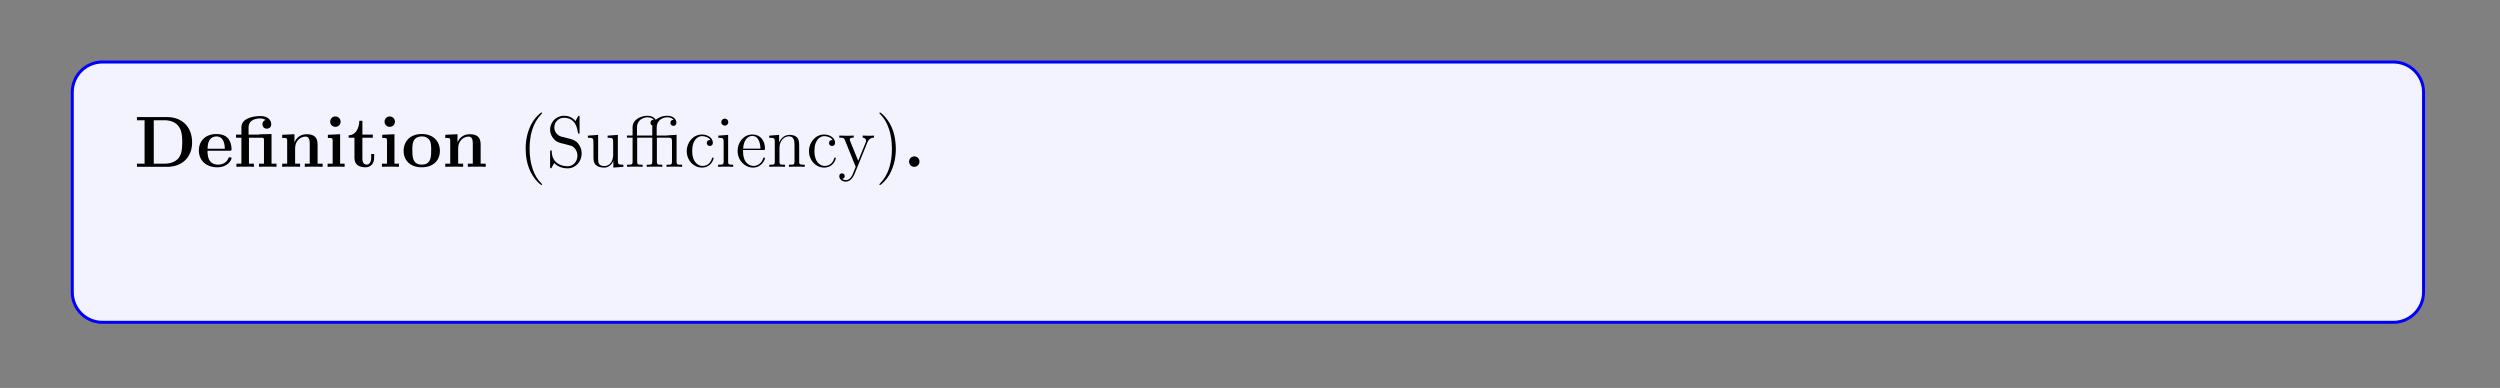<?xml version="1.0" encoding="UTF-8"?>
<svg xmlns="http://www.w3.org/2000/svg" xmlns:xlink="http://www.w3.org/1999/xlink" width="408.468" height="63.387" viewBox="0 0 408.468 63.387">
<rect x="0" y="0" width="408.468" height="63.387" fill="#808080" stroke="none"/>
<defs>
<g>
<g id="glyph-0-0">
</g>
<g id="glyph-0-1">
<path d="M 0.453 -8.125 L 0.453 -7.609 L 1.703 -7.609 L 1.703 -0.516 L 0.453 -0.516 L 0.453 0 L 5.438 0 C 7.703 0 9.469 -1.453 9.469 -3.984 C 9.469 -6.672 7.656 -8.125 5.438 -8.125 Z M 3.203 -0.516 L 3.203 -7.609 L 4.984 -7.609 C 6.016 -7.609 6.844 -7.219 7.281 -6.594 C 7.625 -6.109 7.859 -5.531 7.859 -4 C 7.859 -2.625 7.672 -2 7.266 -1.438 C 6.844 -0.906 6.047 -0.516 4.984 -0.516 Z M 3.203 -0.516 "/>
</g>
<g id="glyph-0-2">
<path d="M 5.359 -2.625 C 5.625 -2.625 5.703 -2.625 5.703 -2.906 C 5.703 -3.266 5.609 -4.156 5.062 -4.719 C 4.578 -5.219 3.906 -5.359 3.219 -5.359 C 1.375 -5.359 0.359 -4.156 0.359 -2.672 C 0.359 -1 1.594 0.078 3.375 0.078 C 5.156 0.078 5.703 -1.188 5.703 -1.391 C 5.703 -1.562 5.516 -1.562 5.453 -1.562 C 5.266 -1.562 5.25 -1.531 5.172 -1.375 C 4.875 -0.609 4.094 -0.359 3.516 -0.359 C 1.797 -0.359 1.781 -1.953 1.781 -2.625 Z M 1.781 -2.953 C 1.812 -3.453 1.828 -3.906 2.078 -4.328 C 2.297 -4.719 2.719 -4.969 3.219 -4.969 C 4.484 -4.969 4.594 -3.547 4.609 -2.953 Z M 1.781 -2.953 "/>
</g>
<g id="glyph-0-3">
<path d="M 4.109 -5.312 L 4.109 -5.266 L 2.406 -5.266 L 2.406 -6.438 C 2.406 -7.781 3.797 -7.906 4.281 -7.906 C 4.406 -7.906 4.828 -7.906 5.188 -7.656 C 4.828 -7.547 4.672 -7.266 4.672 -6.953 C 4.672 -6.516 4.984 -6.234 5.391 -6.234 C 5.781 -6.234 6.109 -6.5 6.109 -6.953 C 6.109 -7.609 5.578 -8.297 4.375 -8.297 C 3.031 -8.297 1.234 -7.891 1.234 -6.453 L 1.234 -5.266 L 0.359 -5.266 L 0.359 -4.75 L 1.234 -4.75 L 1.234 -0.516 L 0.422 -0.516 L 0.422 0 C 0.688 -0.031 1.531 -0.031 1.844 -0.031 C 2.172 -0.031 3.016 -0.031 3.281 0 L 3.281 -0.516 L 2.469 -0.516 L 2.469 -4.75 L 4.562 -4.75 C 4.859 -4.75 4.922 -4.734 4.922 -4.328 L 4.922 -0.516 L 4.109 -0.516 L 4.109 0 C 4.375 -0.031 5.219 -0.031 5.547 -0.031 C 5.859 -0.031 6.703 -0.031 6.969 0 L 6.969 -0.516 L 6.156 -0.516 L 6.156 -5.359 Z M 4.109 -5.312 "/>
</g>
<g id="glyph-0-4">
<path d="M 6.281 -3.625 C 6.281 -4.75 5.797 -5.328 4.5 -5.328 C 3.641 -5.328 2.906 -4.922 2.516 -4.031 L 2.5 -4.031 L 2.5 -5.328 L 0.5 -5.234 L 0.5 -4.719 C 1.234 -4.719 1.312 -4.719 1.312 -4.266 L 1.312 -0.516 L 0.5 -0.516 L 0.5 0 C 0.766 -0.031 1.625 -0.031 1.953 -0.031 C 2.281 -0.031 3.156 -0.031 3.422 0 L 3.422 -0.516 L 2.609 -0.516 L 2.609 -3.031 C 2.609 -4.312 3.547 -4.938 4.312 -4.938 C 4.75 -4.938 5 -4.656 5 -3.75 L 5 -0.516 L 4.188 -0.516 L 4.188 0 C 4.453 -0.031 5.312 -0.031 5.641 -0.031 C 5.969 -0.031 6.828 -0.031 7.109 0 L 7.109 -0.516 L 6.281 -0.516 Z M 6.281 -3.625 "/>
</g>
<g id="glyph-0-5">
<path d="M 2.641 -7.375 C 2.641 -7.859 2.25 -8.234 1.781 -8.234 C 1.297 -8.234 0.938 -7.828 0.938 -7.375 C 0.938 -6.922 1.297 -6.531 1.781 -6.531 C 2.25 -6.531 2.641 -6.891 2.641 -7.375 Z M 0.562 -5.234 L 0.562 -4.719 C 1.25 -4.719 1.344 -4.719 1.344 -4.266 L 1.344 -0.516 L 0.516 -0.516 L 0.516 0 C 0.797 -0.031 1.609 -0.031 1.938 -0.031 C 2.266 -0.031 3.016 -0.031 3.297 0 L 3.297 -0.516 L 2.562 -0.516 L 2.562 -5.328 Z M 0.562 -5.234 "/>
</g>
<g id="glyph-0-6">
<path d="M 2.5 -4.75 L 4.203 -4.75 L 4.203 -5.266 L 2.5 -5.266 L 2.5 -7.516 L 2 -7.516 C 1.984 -6.344 1.422 -5.172 0.25 -5.141 L 0.25 -4.75 L 1.203 -4.75 L 1.203 -1.453 C 1.203 -0.203 2.172 0.078 3.031 0.078 C 3.906 0.078 4.422 -0.594 4.422 -1.469 L 4.422 -2.094 L 3.938 -2.094 L 3.938 -1.484 C 3.938 -0.703 3.578 -0.359 3.203 -0.359 C 2.5 -0.359 2.5 -1.156 2.5 -1.422 Z M 2.5 -4.75 "/>
</g>
<g id="glyph-0-7">
<path d="M 6.281 -2.594 C 6.281 -4.188 5.188 -5.359 3.328 -5.359 C 1.391 -5.359 0.359 -4.141 0.359 -2.594 C 0.359 -1.047 1.453 0.078 3.312 0.078 C 5.25 0.078 6.281 -1.094 6.281 -2.594 Z M 3.328 -0.359 C 1.781 -0.359 1.781 -1.734 1.781 -2.719 C 1.781 -3.266 1.781 -3.859 2.016 -4.281 C 2.281 -4.766 2.812 -4.969 3.312 -4.969 C 3.984 -4.969 4.422 -4.656 4.625 -4.328 C 4.859 -3.891 4.859 -3.281 4.859 -2.719 C 4.859 -1.734 4.859 -0.359 3.328 -0.359 Z M 3.328 -0.359 "/>
</g>
<g id="glyph-0-8">
<path d="M 2.703 -0.859 C 2.703 -1.344 2.312 -1.703 1.844 -1.703 C 1.391 -1.703 1 -1.344 1 -0.859 C 1 -0.359 1.391 0 1.844 0 C 2.312 0 2.703 -0.359 2.703 -0.859 Z M 2.703 -0.859 "/>
</g>
<g id="glyph-0-9">
<path d="M 5.547 -1.391 C 5.547 -1.531 5.406 -1.531 5.297 -1.531 C 5.109 -1.531 5.094 -1.516 5.031 -1.375 C 4.953 -1.156 4.625 -0.359 3.547 -0.359 C 1.875 -0.359 1.875 -2.156 1.875 -2.688 C 1.875 -3.391 1.891 -4.938 3.438 -4.938 C 3.516 -4.938 4.219 -4.922 4.219 -4.859 C 4.219 -4.844 4.203 -4.828 4.188 -4.828 C 4.141 -4.781 3.984 -4.609 3.984 -4.312 C 3.984 -3.812 4.391 -3.609 4.688 -3.609 C 4.938 -3.609 5.391 -3.766 5.391 -4.328 C 5.391 -5.297 4.031 -5.359 3.391 -5.359 C 1.281 -5.359 0.453 -3.984 0.453 -2.625 C 0.453 -1.016 1.578 0.078 3.312 0.078 C 5.172 0.078 5.547 -1.297 5.547 -1.391 Z M 5.547 -1.391 "/>
</g>
<g id="glyph-0-10">
<path d="M 4.109 -8.125 L 4.109 -7.609 C 4.844 -7.609 4.922 -7.609 4.922 -7.156 L 4.922 -4.766 C 4.672 -4.984 4.141 -5.328 3.328 -5.328 C 1.641 -5.328 0.453 -4.281 0.453 -2.625 C 0.453 -0.938 1.625 0.078 3.203 0.078 C 3.844 0.078 4.406 -0.156 4.875 -0.547 L 4.875 0.078 L 6.969 0 L 6.969 -0.516 C 6.234 -0.516 6.156 -0.516 6.156 -0.969 L 6.156 -8.219 Z M 4.875 -1.203 C 4.375 -0.469 3.766 -0.312 3.344 -0.312 C 1.875 -0.312 1.875 -1.828 1.875 -2.609 C 1.875 -3.156 1.875 -3.75 2.125 -4.203 C 2.5 -4.875 3.203 -4.938 3.469 -4.938 C 3.953 -4.938 4.484 -4.719 4.875 -4.203 Z M 4.875 -1.203 "/>
</g>
<g id="glyph-0-11">
<path d="M 3.688 -2.078 L 3.688 -3.172 L 0.141 -3.172 L 0.141 -2.078 Z M 3.688 -2.078 "/>
</g>
<g id="glyph-0-12">
<path d="M 5.453 -3.547 C 5.453 -4.625 4.578 -5.359 2.906 -5.359 C 2.25 -5.359 0.859 -5.312 0.859 -4.312 C 0.859 -3.812 1.234 -3.594 1.547 -3.594 C 1.906 -3.594 2.25 -3.844 2.25 -4.297 C 2.25 -4.531 2.172 -4.734 1.969 -4.875 C 2.359 -4.969 2.641 -4.969 2.859 -4.969 C 3.672 -4.969 4.156 -4.531 4.156 -3.547 L 4.156 -3.078 C 2.281 -3.078 0.406 -2.562 0.406 -1.25 C 0.406 -0.172 1.781 0.078 2.594 0.078 C 3.5 0.078 4.094 -0.422 4.328 -0.953 C 4.328 -0.516 4.328 0 5.516 0 L 6.125 0 C 6.375 0 6.469 0 6.469 -0.266 C 6.469 -0.516 6.359 -0.516 6.188 -0.516 C 5.453 -0.516 5.453 -0.703 5.453 -0.984 Z M 4.156 -1.641 C 4.156 -0.531 3.156 -0.312 2.781 -0.312 C 2.203 -0.312 1.719 -0.703 1.719 -1.25 C 1.719 -2.328 3 -2.703 4.156 -2.766 Z M 4.156 -1.641 "/>
</g>
<g id="glyph-0-13">
<path d="M 2.562 -8.219 L 0.516 -8.125 L 0.516 -7.609 C 1.25 -7.609 1.344 -7.609 1.344 -7.156 L 1.344 -0.516 L 0.516 -0.516 L 0.516 0 C 0.797 -0.031 1.641 -0.031 1.953 -0.031 C 2.281 -0.031 3.109 -0.031 3.391 0 L 3.391 -0.516 L 2.562 -0.516 Z M 2.562 -8.219 "/>
</g>
<g id="glyph-0-14">
<path d="M 4.469 -5.062 C 4.469 -5.281 4.469 -5.359 4.281 -5.359 C 4.219 -5.359 4.188 -5.359 4.016 -5.266 C 3.969 -5.219 3.844 -5.141 3.781 -5.109 C 3.453 -5.297 3.016 -5.359 2.578 -5.359 C 2.234 -5.359 0.453 -5.359 0.453 -3.828 C 0.453 -2.578 1.922 -2.328 2.281 -2.266 C 2.609 -2.203 3 -2.125 3.047 -2.125 C 3.516 -2.031 3.984 -1.734 3.984 -1.234 C 3.984 -0.312 2.906 -0.312 2.672 -0.312 C 2.062 -0.312 1.312 -0.516 0.984 -1.656 C 0.906 -1.891 0.906 -1.906 0.703 -1.906 C 0.453 -1.906 0.453 -1.875 0.453 -1.594 L 0.453 -0.234 C 0.453 -0.016 0.453 0.078 0.625 0.078 C 0.703 0.078 0.734 0.078 0.969 -0.125 L 1.281 -0.344 C 1.812 0.078 2.453 0.078 2.672 0.078 C 3.312 0.078 4.797 -0.078 4.797 -1.641 C 4.797 -2.219 4.484 -2.609 4.25 -2.812 C 3.766 -3.219 3.359 -3.297 2.719 -3.406 C 1.969 -3.547 1.25 -3.672 1.25 -4.234 C 1.25 -5.016 2.312 -5.016 2.562 -5.016 C 3.875 -5.016 3.938 -4.188 3.969 -3.891 C 3.984 -3.734 4.078 -3.734 4.219 -3.734 C 4.469 -3.734 4.469 -3.766 4.469 -4.031 Z M 4.469 -5.062 "/>
</g>
<g id="glyph-0-15">
<path d="M 2.469 -2.672 C 2.469 -3.062 2.547 -4.938 3.938 -4.938 C 3.766 -4.812 3.688 -4.609 3.688 -4.391 C 3.688 -3.906 4.078 -3.703 4.375 -3.703 C 4.672 -3.703 5.062 -3.906 5.062 -4.391 C 5.062 -5 4.438 -5.328 3.875 -5.328 C 2.938 -5.328 2.531 -4.516 2.375 -4.016 L 2.359 -4.016 L 2.359 -5.328 L 0.422 -5.234 L 0.422 -4.719 C 1.156 -4.719 1.234 -4.719 1.234 -4.266 L 1.234 -0.516 L 0.422 -0.516 L 0.422 0 C 0.688 -0.031 1.578 -0.031 1.906 -0.031 C 2.25 -0.031 3.203 -0.031 3.5 0 L 3.5 -0.516 L 2.469 -0.516 Z M 2.469 -2.672 "/>
</g>
<g id="glyph-0-16">
<path d="M 2.469 -8.219 L 0.422 -8.125 L 0.422 -7.609 C 1.156 -7.609 1.234 -7.609 1.234 -7.156 L 1.234 0 L 1.734 0 C 1.938 -0.219 2.125 -0.453 2.328 -0.688 C 2.922 -0.062 3.578 0.078 4.047 0.078 C 5.688 0.078 6.938 -0.922 6.938 -2.641 C 6.938 -4.266 5.828 -5.328 4.203 -5.328 C 3.5 -5.328 2.953 -5.109 2.469 -4.719 Z M 2.516 -4.156 C 2.938 -4.719 3.547 -4.938 4.047 -4.938 C 5.516 -4.938 5.516 -3.438 5.516 -2.656 C 5.516 -2.125 5.516 -1.438 5.234 -1 C 4.875 -0.438 4.312 -0.312 3.938 -0.312 C 3.125 -0.312 2.688 -0.891 2.516 -1.156 Z M 2.516 -4.156 "/>
</g>
<g id="glyph-0-17">
<path d="M 4.188 -5.234 L 4.188 -4.719 C 4.922 -4.719 5 -4.719 5 -4.266 L 5 -1.938 C 5 -1.047 4.469 -0.312 3.547 -0.312 C 2.656 -0.312 2.609 -0.609 2.609 -1.266 L 2.609 -5.328 L 0.5 -5.234 L 0.5 -4.719 C 1.234 -4.719 1.312 -4.719 1.312 -4.266 L 1.312 -1.453 C 1.312 -0.266 2.109 0.078 3.375 0.078 C 3.656 0.078 4.531 0.078 5.047 -0.891 L 5.062 -0.891 L 5.062 0.078 L 7.109 0 L 7.109 -0.516 C 6.375 -0.516 6.281 -0.516 6.281 -0.969 L 6.281 -5.328 Z M 4.188 -5.234 "/>
</g>
<g id="glyph-0-18">
<path d="M 3.344 1.781 L 2.516 1.781 L 2.516 -0.484 C 2.812 -0.219 3.344 0.078 4.047 0.078 C 5.672 0.078 6.938 -0.906 6.938 -2.641 C 6.938 -4.281 5.844 -5.328 4.234 -5.328 C 3.547 -5.328 2.938 -5.094 2.469 -4.719 L 2.469 -5.328 L 0.422 -5.234 L 0.422 -4.719 C 1.156 -4.719 1.234 -4.719 1.234 -4.266 L 1.234 1.781 L 0.422 1.781 L 0.422 2.297 C 0.688 2.281 1.547 2.281 1.875 2.281 C 2.203 2.281 3.062 2.281 3.344 2.297 Z M 2.516 -4.141 C 2.953 -4.719 3.594 -4.906 4.047 -4.906 C 4.828 -4.906 5.516 -4.203 5.516 -2.641 C 5.516 -0.922 4.672 -0.312 3.906 -0.312 C 3.406 -0.312 2.891 -0.578 2.516 -1.141 Z M 2.516 -4.141 "/>
</g>
<g id="glyph-1-0">
</g>
<g id="glyph-1-1">
<path d="M 3.844 2.875 C 3.844 2.844 3.844 2.812 3.641 2.625 C 2.469 1.422 1.797 -0.531 1.797 -2.953 C 1.797 -5.25 2.359 -7.219 3.734 -8.625 C 3.844 -8.734 3.844 -8.75 3.844 -8.781 C 3.844 -8.859 3.797 -8.875 3.75 -8.875 C 3.594 -8.875 2.625 -8.031 2.031 -6.875 C 1.438 -5.672 1.156 -4.406 1.156 -2.953 C 1.156 -1.891 1.328 -0.484 1.938 0.781 C 2.641 2.203 3.609 2.969 3.75 2.969 C 3.797 2.969 3.844 2.953 3.844 2.875 Z M 3.844 2.875 "/>
</g>
<g id="glyph-1-2">
<path d="M 2.469 -4.938 C 1.859 -5.094 1.328 -5.688 1.328 -6.438 C 1.328 -7.266 1.984 -8.016 2.906 -8.016 C 4.859 -8.016 5.109 -6.094 5.188 -5.594 C 5.219 -5.453 5.219 -5.406 5.328 -5.406 C 5.453 -5.406 5.453 -5.453 5.453 -5.672 L 5.453 -8.062 C 5.453 -8.281 5.453 -8.344 5.344 -8.344 C 5.312 -8.344 5.266 -8.344 5.172 -8.188 L 4.781 -7.469 C 4.219 -8.203 3.438 -8.344 2.906 -8.344 C 1.594 -8.344 0.641 -7.281 0.641 -6.078 C 0.641 -5.5 0.844 -4.984 1.281 -4.516 C 1.688 -4.047 2.109 -3.938 2.953 -3.734 C 3.359 -3.641 4.016 -3.469 4.188 -3.406 C 4.734 -3.125 5.109 -2.484 5.109 -1.828 C 5.109 -0.938 4.484 -0.094 3.5 -0.094 C 2.953 -0.094 2.234 -0.219 1.641 -0.734 C 0.953 -1.344 0.906 -2.203 0.906 -2.594 C 0.891 -2.688 0.797 -2.688 0.766 -2.688 C 0.641 -2.688 0.641 -2.625 0.641 -2.422 L 0.641 -0.031 C 0.641 0.188 0.641 0.25 0.766 0.25 C 0.828 0.25 0.844 0.219 0.922 0.078 C 0.969 -0.016 1.219 -0.453 1.312 -0.625 C 1.734 -0.156 2.484 0.25 3.5 0.25 C 4.828 0.25 5.797 -0.875 5.797 -2.172 C 5.797 -2.906 5.516 -3.438 5.203 -3.828 C 4.766 -4.359 4.234 -4.484 3.766 -4.609 Z M 2.469 -4.938 "/>
</g>
<g id="glyph-1-3">
<path d="M 3.594 -5.094 L 3.594 -4.75 C 4.406 -4.75 4.5 -4.672 4.5 -4.094 L 4.5 -1.969 C 4.5 -0.953 3.969 -0.125 3.078 -0.125 C 2.109 -0.125 2.047 -0.672 2.047 -1.297 L 2.047 -5.219 L 0.375 -5.094 L 0.375 -4.75 C 1.281 -4.75 1.281 -4.719 1.281 -3.656 L 1.281 -1.891 C 1.281 -1.156 1.281 -0.719 1.641 -0.328 C 1.922 -0.031 2.406 0.125 3.016 0.125 C 3.203 0.125 3.594 0.125 3.984 -0.219 C 4.328 -0.5 4.531 -0.953 4.531 -0.953 L 4.531 0.125 L 6.172 0 L 6.172 -0.344 C 5.359 -0.344 5.266 -0.422 5.266 -1 L 5.266 -5.219 Z M 3.594 -5.094 "/>
</g>
<g id="glyph-1-4">
<path d="M 6.984 -5.141 C 6.922 -5.141 6.797 -5.125 6.781 -5.109 C 6.75 -5.109 6.734 -5.109 6.562 -5.109 L 5.172 -5.109 L 5.172 -6.438 C 5.172 -7.656 6.203 -8.094 6.906 -8.094 C 7.016 -8.094 7.594 -8.094 7.953 -7.688 C 7.453 -7.688 7.422 -7.312 7.422 -7.188 C 7.422 -6.844 7.703 -6.688 7.906 -6.688 C 8.109 -6.688 8.391 -6.828 8.391 -7.203 C 8.391 -7.812 7.844 -8.344 6.922 -8.344 C 6.062 -8.344 5.406 -8.016 5.016 -7.688 C 4.781 -8.094 4.281 -8.344 3.688 -8.344 C 2.594 -8.344 1.234 -7.734 1.234 -6.469 L 1.234 -5.109 L 0.312 -5.109 L 0.312 -4.766 L 1.234 -4.766 L 1.234 -0.875 C 1.234 -0.344 1.094 -0.344 0.328 -0.344 L 0.328 0 C 0.656 -0.031 1.25 -0.031 1.594 -0.031 C 1.953 -0.031 2.547 -0.031 2.875 0 L 2.875 -0.344 C 2.125 -0.344 1.984 -0.344 1.984 -0.875 L 1.984 -4.766 L 4.453 -4.766 L 4.453 -0.875 C 4.453 -0.344 4.328 -0.344 3.547 -0.344 L 3.547 0 C 3.891 -0.031 4.469 -0.031 4.828 -0.031 C 5.172 -0.031 5.766 -0.031 6.094 0 L 6.094 -0.344 C 5.344 -0.344 5.203 -0.344 5.203 -0.875 L 5.203 -4.766 L 7.062 -4.766 C 7.609 -4.766 7.672 -4.609 7.672 -4.125 L 7.672 -0.875 C 7.672 -0.344 7.547 -0.344 6.781 -0.344 L 6.781 0 C 7.109 -0.031 7.688 -0.031 8.047 -0.031 C 8.391 -0.031 8.984 -0.031 9.328 0 L 9.328 -0.344 C 8.562 -0.344 8.422 -0.344 8.422 -0.875 L 8.422 -5.234 Z M 1.953 -5.109 L 1.953 -6.438 C 1.953 -7.672 3.016 -8.094 3.656 -8.094 C 4.031 -8.094 4.469 -7.984 4.703 -7.688 C 4.188 -7.688 4.156 -7.281 4.156 -7.188 C 4.156 -6.984 4.281 -6.797 4.469 -6.734 C 4.453 -6.641 4.453 -6.625 4.453 -6.469 L 4.453 -5.109 Z M 1.953 -5.109 "/>
</g>
<g id="glyph-1-5">
<path d="M 4.281 -4.375 C 4.141 -4.375 3.703 -4.375 3.703 -3.891 C 3.703 -3.609 3.906 -3.406 4.188 -3.406 C 4.469 -3.406 4.688 -3.578 4.688 -3.922 C 4.688 -4.719 3.859 -5.281 2.906 -5.281 C 1.516 -5.281 0.422 -4.047 0.422 -2.562 C 0.422 -1.047 1.547 0.125 2.891 0.125 C 4.453 0.125 4.812 -1.297 4.812 -1.406 C 4.812 -1.516 4.719 -1.516 4.688 -1.516 C 4.578 -1.516 4.578 -1.484 4.531 -1.344 C 4.281 -0.5 3.641 -0.141 3 -0.141 C 2.281 -0.141 1.312 -0.766 1.312 -2.562 C 1.312 -4.531 2.328 -5.016 2.906 -5.016 C 3.359 -5.016 4.016 -4.844 4.281 -4.375 Z M 4.281 -4.375 "/>
</g>
<g id="glyph-1-6">
<path d="M 2.062 -7.297 C 2.062 -7.609 1.812 -7.875 1.484 -7.875 C 1.172 -7.875 0.906 -7.625 0.906 -7.312 C 0.906 -6.953 1.203 -6.734 1.484 -6.734 C 1.844 -6.734 2.062 -7.031 2.062 -7.297 Z M 0.422 -5.094 L 0.422 -4.75 C 1.188 -4.75 1.297 -4.672 1.297 -4.094 L 1.297 -0.875 C 1.297 -0.344 1.156 -0.344 0.391 -0.344 L 0.391 0 C 0.719 -0.031 1.297 -0.031 1.641 -0.031 C 1.766 -0.031 2.453 -0.031 2.859 0 L 2.859 -0.344 C 2.078 -0.344 2.031 -0.406 2.031 -0.859 L 2.031 -5.219 Z M 0.422 -5.094 "/>
</g>
<g id="glyph-1-7">
<path d="M 4.531 -2.75 C 4.797 -2.75 4.828 -2.75 4.828 -2.969 C 4.828 -4.172 4.188 -5.281 2.75 -5.281 C 1.391 -5.281 0.359 -4.062 0.359 -2.594 C 0.359 -1.031 1.562 0.125 2.875 0.125 C 4.281 0.125 4.828 -1.156 4.828 -1.406 C 4.828 -1.484 4.766 -1.531 4.688 -1.531 C 4.594 -1.531 4.578 -1.469 4.547 -1.406 C 4.234 -0.422 3.453 -0.141 2.953 -0.141 C 2.453 -0.141 1.25 -0.469 1.25 -2.516 L 1.25 -2.75 Z M 1.266 -2.969 C 1.359 -4.828 2.406 -5.047 2.734 -5.047 C 4 -5.047 4.078 -3.375 4.094 -2.969 Z M 1.266 -2.969 "/>
</g>
<g id="glyph-1-8">
<path d="M 5.266 -2.875 C 5.266 -3.984 5.266 -4.312 5 -4.688 C 4.656 -5.156 4.094 -5.219 3.688 -5.219 C 2.547 -5.219 2.094 -4.234 2 -4 L 1.984 -4 L 1.984 -5.219 L 0.375 -5.094 L 0.375 -4.75 C 1.188 -4.75 1.281 -4.672 1.281 -4.094 L 1.281 -0.875 C 1.281 -0.344 1.156 -0.344 0.375 -0.344 L 0.375 0 C 0.688 -0.031 1.328 -0.031 1.656 -0.031 C 2 -0.031 2.641 -0.031 2.953 0 L 2.953 -0.344 C 2.188 -0.344 2.047 -0.344 2.047 -0.875 L 2.047 -3.078 C 2.047 -4.328 2.859 -4.984 3.594 -4.984 C 4.328 -4.984 4.5 -4.375 4.5 -3.656 L 4.5 -0.875 C 4.5 -0.344 4.375 -0.344 3.594 -0.344 L 3.594 0 C 3.906 -0.031 4.547 -0.031 4.875 -0.031 C 5.219 -0.031 5.859 -0.031 6.172 0 L 6.172 -0.344 C 5.578 -0.344 5.281 -0.344 5.266 -0.703 Z M 5.266 -2.875 "/>
</g>
<g id="glyph-1-9">
<path d="M 4.797 -3.953 C 5.109 -4.75 5.672 -4.766 5.891 -4.766 L 5.891 -5.109 C 5.547 -5.078 5.391 -5.078 5.016 -5.078 C 4.734 -5.078 4.719 -5.078 4.047 -5.109 L 4.047 -4.766 C 4.484 -4.734 4.594 -4.469 4.594 -4.25 C 4.594 -4.141 4.578 -4.094 4.531 -3.969 L 3.312 -0.984 L 2 -4.203 C 1.938 -4.375 1.938 -4.438 1.938 -4.453 C 1.938 -4.766 2.344 -4.766 2.578 -4.766 L 2.578 -5.109 C 2.281 -5.078 1.688 -5.078 1.359 -5.078 C 0.906 -5.078 0.891 -5.078 0.219 -5.109 L 0.219 -4.766 C 0.906 -4.766 1 -4.703 1.156 -4.328 L 2.906 0 C 2.391 1.25 2.391 1.281 2.344 1.375 C 2.141 1.734 1.828 2.172 1.297 2.172 C 0.922 2.172 0.703 1.969 0.703 1.969 C 0.703 1.969 1.109 1.922 1.109 1.5 C 1.109 1.219 0.891 1.062 0.672 1.062 C 0.469 1.062 0.219 1.188 0.219 1.531 C 0.219 1.984 0.656 2.422 1.297 2.422 C 1.953 2.422 2.438 1.828 2.75 1.094 Z M 4.797 -3.953 "/>
</g>
<g id="glyph-1-10">
<path d="M 3.344 -2.953 C 3.344 -3.844 3.219 -5.312 2.562 -6.688 C 1.859 -8.109 0.891 -8.875 0.766 -8.875 C 0.703 -8.875 0.656 -8.859 0.656 -8.781 C 0.656 -8.75 0.656 -8.734 0.859 -8.531 C 2.031 -7.328 2.703 -5.375 2.703 -2.953 C 2.703 -0.656 2.141 1.312 0.766 2.719 C 0.656 2.812 0.656 2.844 0.656 2.875 C 0.656 2.953 0.703 2.969 0.766 2.969 C 0.906 2.969 1.891 2.125 2.469 0.953 C 3.062 -0.25 3.344 -1.531 3.344 -2.953 Z M 3.344 -2.953 "/>
</g>
<g id="glyph-1-11">
<path d="M 4.578 -8.25 C 4.531 -8.391 4.516 -8.453 4.344 -8.453 C 4.188 -8.453 4.156 -8.422 4.094 -8.234 L 1.625 -1.156 C 1.453 -0.656 1.125 -0.359 0.359 -0.344 L 0.359 0 C 1.094 -0.031 1.109 -0.031 1.5 -0.031 C 1.828 -0.031 2.406 -0.031 2.719 0 L 2.719 -0.344 C 2.219 -0.359 1.922 -0.609 1.922 -0.938 C 1.922 -1 1.922 -1.031 1.984 -1.188 L 2.516 -2.766 L 5.5 -2.766 L 6.156 -0.906 C 6.219 -0.766 6.219 -0.734 6.219 -0.703 C 6.219 -0.344 5.609 -0.344 5.312 -0.344 L 5.312 0 C 5.594 -0.031 6.531 -0.031 6.859 -0.031 C 7.188 -0.031 8.047 -0.031 8.312 0 L 8.312 -0.344 C 7.547 -0.344 7.328 -0.344 7.172 -0.828 Z M 4.016 -7.047 L 5.391 -3.109 L 2.641 -3.109 Z M 4.016 -7.047 "/>
</g>
<g id="glyph-1-12">
<path d="M 3.891 -5.016 C 3.891 -5.219 3.891 -5.281 3.766 -5.281 C 3.672 -5.281 3.453 -5.016 3.359 -4.922 C 3 -5.219 2.625 -5.281 2.25 -5.281 C 0.812 -5.281 0.391 -4.5 0.391 -3.844 C 0.391 -3.719 0.391 -3.297 0.844 -2.891 C 1.219 -2.562 1.625 -2.469 2.172 -2.375 C 2.812 -2.234 2.969 -2.203 3.266 -1.969 C 3.484 -1.781 3.641 -1.531 3.641 -1.203 C 3.641 -0.688 3.344 -0.125 2.297 -0.125 C 1.516 -0.125 0.953 -0.562 0.688 -1.75 C 0.641 -1.969 0.641 -1.984 0.625 -1.984 C 0.609 -2.031 0.562 -2.031 0.516 -2.031 C 0.391 -2.031 0.391 -1.984 0.391 -1.766 L 0.391 -0.156 C 0.391 0.062 0.391 0.125 0.516 0.125 C 0.562 0.125 0.578 0.109 0.781 -0.141 C 0.844 -0.219 0.844 -0.25 1.016 -0.438 C 1.469 0.125 2.109 0.125 2.312 0.125 C 3.547 0.125 4.172 -0.562 4.172 -1.5 C 4.172 -2.141 3.781 -2.516 3.672 -2.625 C 3.25 -3 2.922 -3.062 2.141 -3.203 C 1.781 -3.281 0.922 -3.453 0.922 -4.156 C 0.922 -4.531 1.172 -5.062 2.234 -5.062 C 3.531 -5.062 3.594 -3.969 3.625 -3.594 C 3.641 -3.5 3.719 -3.5 3.75 -3.5 C 3.891 -3.5 3.891 -3.562 3.891 -3.781 Z M 3.891 -5.016 "/>
</g>
<g id="glyph-1-13">
<path d="M 1.984 -4.766 L 3.656 -4.766 L 3.656 -5.109 L 1.984 -5.109 L 1.984 -7.281 L 1.734 -7.281 C 1.719 -6.172 1.297 -5.031 0.219 -5 L 0.219 -4.766 L 1.219 -4.766 L 1.219 -1.469 C 1.219 -0.156 2.094 0.125 2.719 0.125 C 3.469 0.125 3.859 -0.609 3.859 -1.469 L 3.859 -2.141 L 3.594 -2.141 L 3.594 -1.5 C 3.594 -0.641 3.25 -0.141 2.797 -0.141 C 1.984 -0.141 1.984 -1.25 1.984 -1.438 Z M 1.984 -4.766 "/>
</g>
<g id="glyph-1-14">
<path d="M 4.578 -3.156 C 4.578 -3.797 4.578 -4.281 4.047 -4.734 C 3.641 -5.109 3.109 -5.281 2.578 -5.281 C 1.609 -5.281 0.859 -4.641 0.859 -3.875 C 0.859 -3.531 1.094 -3.359 1.359 -3.359 C 1.641 -3.359 1.844 -3.562 1.844 -3.844 C 1.844 -4.328 1.422 -4.328 1.25 -4.328 C 1.516 -4.828 2.078 -5.047 2.562 -5.047 C 3.109 -5.047 3.797 -4.594 3.797 -3.531 L 3.797 -3.062 C 1.422 -3.016 0.516 -2.031 0.516 -1.109 C 0.516 -0.172 1.609 0.125 2.328 0.125 C 3.109 0.125 3.641 -0.359 3.875 -0.922 C 3.922 -0.359 4.281 0.062 4.797 0.062 C 5.047 0.062 5.734 -0.109 5.734 -1.047 L 5.734 -1.719 L 5.469 -1.719 L 5.469 -1.047 C 5.469 -0.375 5.188 -0.281 5.016 -0.281 C 4.578 -0.281 4.578 -0.906 4.578 -1.094 Z M 3.797 -1.672 C 3.797 -0.516 2.938 -0.125 2.422 -0.125 C 1.844 -0.125 1.359 -0.547 1.359 -1.109 C 1.359 -2.672 3.375 -2.812 3.797 -2.844 Z M 3.797 -1.672 "/>
</g>
<g id="glyph-1-15">
<path d="M 2.031 -4.766 L 3.375 -4.766 L 3.375 -5.109 L 2.016 -5.109 L 2.016 -6.484 C 2.016 -7.562 2.562 -8.094 3.047 -8.094 C 3.141 -8.094 3.312 -8.078 3.453 -8 C 3.406 -8 3.109 -7.891 3.109 -7.547 C 3.109 -7.266 3.297 -7.078 3.578 -7.078 C 3.859 -7.078 4.047 -7.266 4.047 -7.562 C 4.047 -8 3.625 -8.344 3.062 -8.344 C 2.234 -8.344 1.297 -7.703 1.297 -6.484 L 1.297 -5.109 L 0.359 -5.109 L 0.359 -4.766 L 1.297 -4.766 L 1.297 -0.875 C 1.297 -0.344 1.156 -0.344 0.391 -0.344 L 0.391 0 C 0.719 -0.031 1.375 -0.031 1.734 -0.031 C 2.047 -0.031 2.891 -0.031 3.156 0 L 3.156 -0.344 L 2.922 -0.344 C 2.062 -0.344 2.031 -0.469 2.031 -0.906 Z M 2.031 -4.766 "/>
</g>
<g id="glyph-1-16">
<path d="M 5.438 -2.531 C 5.438 -4.062 4.281 -5.281 2.906 -5.281 C 1.484 -5.281 0.359 -4.031 0.359 -2.531 C 0.359 -1.016 1.547 0.125 2.891 0.125 C 4.281 0.125 5.438 -1.047 5.438 -2.531 Z M 2.906 -0.141 C 2.469 -0.141 1.938 -0.328 1.594 -0.906 C 1.266 -1.438 1.25 -2.141 1.25 -2.641 C 1.25 -3.094 1.25 -3.812 1.625 -4.344 C 1.953 -4.859 2.469 -5.047 2.891 -5.047 C 3.359 -5.047 3.844 -4.828 4.172 -4.375 C 4.531 -3.828 4.531 -3.078 4.531 -2.641 C 4.531 -2.234 4.531 -1.5 4.234 -0.938 C 3.891 -0.359 3.359 -0.141 2.906 -0.141 Z M 2.906 -0.141 "/>
</g>
<g id="glyph-1-17">
<path d="M 1.984 -2.766 C 1.984 -3.906 2.453 -4.984 3.359 -4.984 C 3.453 -4.984 3.484 -4.984 3.531 -4.969 C 3.438 -4.922 3.25 -4.859 3.25 -4.531 C 3.25 -4.188 3.516 -4.062 3.703 -4.062 C 3.938 -4.062 4.188 -4.219 4.188 -4.531 C 4.188 -4.891 3.859 -5.219 3.359 -5.219 C 2.344 -5.219 2 -4.141 1.938 -3.906 L 1.922 -3.906 L 1.922 -5.219 L 0.328 -5.094 L 0.328 -4.75 C 1.141 -4.75 1.234 -4.672 1.234 -4.094 L 1.234 -0.875 C 1.234 -0.344 1.094 -0.344 0.328 -0.344 L 0.328 0 C 0.656 -0.031 1.312 -0.031 1.672 -0.031 C 1.984 -0.031 2.828 -0.031 3.109 0 L 3.109 -0.344 L 2.859 -0.344 C 2 -0.344 1.984 -0.469 1.984 -0.906 Z M 1.984 -2.766 "/>
</g>
<g id="glyph-1-18">
<path d="M 5.266 -2.875 C 5.266 -3.984 5.266 -4.312 5 -4.688 C 4.656 -5.156 4.094 -5.219 3.688 -5.219 C 2.672 -5.219 2.203 -4.453 2.031 -4.094 L 2.031 -8.219 L 0.375 -8.094 L 0.375 -7.75 C 1.188 -7.75 1.281 -7.656 1.281 -7.078 L 1.281 -0.875 C 1.281 -0.344 1.156 -0.344 0.375 -0.344 L 0.375 0 C 0.688 -0.031 1.328 -0.031 1.656 -0.031 C 2 -0.031 2.641 -0.031 2.953 0 L 2.953 -0.344 C 2.188 -0.344 2.047 -0.344 2.047 -0.875 L 2.047 -3.078 C 2.047 -4.328 2.859 -4.984 3.594 -4.984 C 4.328 -4.984 4.5 -4.375 4.5 -3.656 L 4.5 -0.875 C 4.5 -0.344 4.375 -0.344 3.594 -0.344 L 3.594 0 C 3.906 -0.031 4.547 -0.031 4.875 -0.031 C 5.219 -0.031 5.859 -0.031 6.172 0 L 6.172 -0.344 C 5.578 -0.344 5.281 -0.344 5.266 -0.703 Z M 5.266 -2.875 "/>
</g>
<g id="glyph-1-19">
<path d="M 1.406 -2.141 C 1.969 -1.781 2.438 -1.781 2.562 -1.781 C 3.641 -1.781 4.422 -2.578 4.422 -3.5 C 4.422 -3.812 4.328 -4.266 3.953 -4.641 C 4.422 -5.109 4.969 -5.109 5.031 -5.109 C 5.078 -5.109 5.141 -5.109 5.188 -5.094 C 5.062 -5.047 5.016 -4.922 5.016 -4.797 C 5.016 -4.625 5.125 -4.484 5.312 -4.484 C 5.406 -4.484 5.625 -4.547 5.625 -4.812 C 5.625 -5.016 5.453 -5.359 5.047 -5.359 C 4.422 -5.359 3.969 -4.969 3.797 -4.797 C 3.453 -5.062 3.031 -5.219 2.578 -5.219 C 1.516 -5.219 0.719 -4.422 0.719 -3.5 C 0.719 -2.828 1.141 -2.391 1.25 -2.281 C 1.109 -2.109 0.906 -1.766 0.906 -1.297 C 0.906 -0.609 1.312 -0.312 1.406 -0.266 C 0.859 -0.109 0.312 0.312 0.312 0.938 C 0.312 1.75 1.438 2.422 2.891 2.422 C 4.297 2.422 5.469 1.797 5.469 0.906 C 5.469 0.609 5.391 -0.078 4.672 -0.453 C 4.078 -0.766 3.484 -0.766 2.469 -0.766 C 1.734 -0.766 1.656 -0.766 1.438 -0.984 C 1.328 -1.094 1.219 -1.328 1.219 -1.578 C 1.219 -1.781 1.297 -1.984 1.406 -2.141 Z M 2.578 -2.031 C 1.547 -2.031 1.547 -3.219 1.547 -3.5 C 1.547 -3.703 1.547 -4.188 1.734 -4.516 C 1.969 -4.859 2.328 -4.969 2.562 -4.969 C 3.609 -4.969 3.609 -3.781 3.609 -3.5 C 3.609 -3.297 3.609 -2.812 3.406 -2.484 C 3.188 -2.141 2.828 -2.031 2.578 -2.031 Z M 2.906 2.172 C 1.766 2.172 0.906 1.594 0.906 0.922 C 0.906 0.828 0.922 0.359 1.375 0.062 C 1.641 -0.109 1.734 -0.109 2.562 -0.109 C 3.547 -0.109 4.891 -0.109 4.891 0.922 C 4.891 1.625 3.984 2.172 2.906 2.172 Z M 2.906 2.172 "/>
</g>
<g id="glyph-1-20">
<path d="M 4.828 -3.984 C 4.938 -4.234 5.141 -4.75 5.891 -4.766 L 5.891 -5.109 C 5.547 -5.078 5.391 -5.078 5.016 -5.078 C 4.766 -5.078 4.594 -5.078 4.047 -5.109 L 4.047 -4.766 C 4.547 -4.734 4.609 -4.375 4.609 -4.25 C 4.609 -4.141 4.578 -4.094 4.531 -3.938 L 3.312 -0.891 L 1.984 -4.234 C 1.938 -4.391 1.922 -4.391 1.922 -4.453 C 1.922 -4.766 2.375 -4.766 2.578 -4.766 L 2.578 -5.109 C 2.281 -5.078 1.672 -5.078 1.344 -5.078 C 0.953 -5.078 0.938 -5.078 0.219 -5.109 L 0.219 -4.766 C 0.875 -4.766 1 -4.719 1.141 -4.344 L 2.828 -0.109 C 2.891 0.062 2.906 0.125 3.062 0.125 C 3.141 0.125 3.203 0.094 3.297 -0.109 Z M 4.828 -3.984 "/>
</g>
<g id="glyph-1-21">
<path d="M 2.172 -0.578 C 2.172 -0.906 1.906 -1.156 1.609 -1.156 C 1.266 -1.156 1.031 -0.875 1.031 -0.578 C 1.031 -0.219 1.328 0 1.594 0 C 1.922 0 2.172 -0.25 2.172 -0.578 Z M 2.172 -0.578 "/>
</g>
<g id="glyph-2-0">
</g>
<g id="glyph-2-1">
<path d="M 4.938 -7.219 C 5.016 -7.516 5.031 -7.609 5.219 -7.656 C 5.312 -7.688 5.703 -7.688 5.953 -7.688 C 7.125 -7.688 7.688 -7.641 7.688 -6.719 C 7.688 -6.531 7.641 -6.094 7.562 -5.656 L 7.562 -5.5 C 7.562 -5.453 7.609 -5.391 7.672 -5.391 C 7.797 -5.391 7.797 -5.453 7.828 -5.641 L 8.172 -7.734 C 8.203 -7.844 8.203 -7.859 8.203 -7.906 C 8.203 -8.031 8.125 -8.031 7.891 -8.031 L 1.406 -8.031 C 1.141 -8.031 1.125 -8.016 1.047 -7.812 L 0.328 -5.672 C 0.312 -5.656 0.281 -5.516 0.281 -5.5 C 0.281 -5.453 0.328 -5.391 0.406 -5.391 C 0.5 -5.391 0.516 -5.438 0.562 -5.594 C 1.062 -7.016 1.312 -7.688 2.891 -7.688 L 3.688 -7.688 C 3.969 -7.688 4.094 -7.688 4.094 -7.562 C 4.094 -7.516 4.094 -7.5 4.031 -7.281 L 2.438 -0.922 C 2.328 -0.469 2.297 -0.344 1.047 -0.344 C 0.75 -0.344 0.656 -0.344 0.656 -0.125 C 0.656 0 0.797 0 0.859 0 C 1.156 0 1.453 -0.031 1.75 -0.031 L 3.594 -0.031 C 3.891 -0.031 4.219 0 4.516 0 C 4.641 0 4.766 0 4.766 -0.219 C 4.766 -0.344 4.672 -0.344 4.375 -0.344 C 3.297 -0.344 3.297 -0.453 3.297 -0.625 C 3.297 -0.641 3.297 -0.719 3.359 -0.906 Z M 4.938 -7.219 "/>
</g>
<g id="glyph-2-2">
<path d="M 5.25 -5.953 C 5.25 -7.172 4.875 -8.344 3.891 -8.344 C 2.234 -8.344 0.469 -4.875 0.469 -2.266 C 0.469 -1.719 0.594 0.125 1.828 0.125 C 3.453 0.125 5.25 -3.266 5.25 -5.953 Z M 1.656 -4.281 C 1.828 -4.984 2.078 -5.984 2.562 -6.828 C 2.953 -7.531 3.359 -8.094 3.891 -8.094 C 4.281 -8.094 4.531 -7.766 4.531 -6.625 C 4.531 -6.203 4.5 -5.609 4.156 -4.281 Z M 4.078 -3.938 C 3.781 -2.766 3.531 -2.031 3.109 -1.281 C 2.766 -0.672 2.344 -0.125 1.844 -0.125 C 1.484 -0.125 1.188 -0.406 1.188 -1.578 C 1.188 -2.344 1.375 -3.156 1.562 -3.938 Z M 4.078 -3.938 "/>
</g>
<g id="glyph-2-3">
<path d="M 5.625 -4.812 L 4.516 -7.406 C 4.672 -7.688 5.016 -7.734 5.156 -7.75 C 5.234 -7.75 5.359 -7.75 5.359 -7.953 C 5.359 -8.094 5.266 -8.094 5.188 -8.094 C 4.984 -8.094 4.75 -8.062 4.547 -8.062 L 3.859 -8.062 C 3.141 -8.062 2.625 -8.094 2.609 -8.094 C 2.516 -8.094 2.391 -8.094 2.391 -7.859 C 2.391 -7.75 2.5 -7.75 2.656 -7.75 C 3.344 -7.75 3.391 -7.625 3.5 -7.344 L 4.922 -4.047 L 2.344 -1.297 C 1.922 -0.844 1.406 -0.391 0.531 -0.344 C 0.391 -0.328 0.297 -0.328 0.297 -0.125 C 0.297 -0.078 0.312 0 0.438 0 C 0.609 0 0.781 -0.031 0.953 -0.031 L 1.5 -0.031 C 1.891 -0.031 2.297 0 2.672 0 C 2.75 0 2.891 0 2.891 -0.219 C 2.891 -0.328 2.812 -0.344 2.734 -0.344 C 2.5 -0.359 2.344 -0.5 2.344 -0.688 C 2.344 -0.891 2.484 -1.031 2.828 -1.391 L 3.891 -2.531 C 4.141 -2.812 4.766 -3.5 5.031 -3.75 L 6.281 -0.844 C 6.281 -0.812 6.344 -0.703 6.344 -0.688 C 6.344 -0.578 6.078 -0.359 5.703 -0.344 C 5.625 -0.344 5.5 -0.328 5.5 -0.125 C 5.5 0 5.609 0 5.672 0 C 5.875 0 6.109 -0.031 6.312 -0.031 L 7.609 -0.031 C 7.828 -0.031 8.047 0 8.25 0 C 8.344 0 8.469 0 8.469 -0.219 C 8.469 -0.344 8.344 -0.344 8.25 -0.344 C 7.531 -0.359 7.516 -0.422 7.312 -0.859 L 5.75 -4.531 L 7.25 -6.141 C 7.359 -6.25 7.641 -6.547 7.75 -6.672 C 8.25 -7.203 8.734 -7.688 9.688 -7.75 C 9.812 -7.75 9.922 -7.75 9.922 -7.953 C 9.922 -8.094 9.812 -8.094 9.766 -8.094 C 9.609 -8.094 9.422 -8.062 9.266 -8.062 L 8.719 -8.062 C 8.344 -8.062 7.922 -8.094 7.562 -8.094 C 7.469 -8.094 7.328 -8.094 7.328 -7.875 C 7.328 -7.75 7.422 -7.75 7.484 -7.75 C 7.672 -7.719 7.875 -7.625 7.875 -7.406 L 7.859 -7.375 C 7.859 -7.297 7.828 -7.172 7.703 -7.031 Z M 5.625 -4.812 "/>
</g>
<g id="glyph-3-0">
</g>
<g id="glyph-3-1">
<path d="M 4.531 -4.359 C 4.094 -4.312 4.078 -3.953 4.078 -3.906 C 4.078 -3.781 4.156 -3.609 4.391 -3.609 C 4.672 -3.609 4.875 -3.828 4.875 -4.234 C 4.875 -4.766 4.391 -5.219 3.641 -5.219 C 2.219 -5.219 1.797 -4.016 1.797 -3.5 C 1.797 -3.062 2.031 -2.812 2.125 -2.703 C 2.328 -2.516 2.562 -2.453 3.062 -2.328 C 3.359 -2.281 3.969 -2.125 3.969 -1.484 C 3.969 -1.156 3.688 -0.125 2.375 -0.125 C 1.953 -0.125 1.359 -0.281 1.234 -0.844 C 1.797 -0.859 1.797 -1.344 1.797 -1.375 C 1.797 -1.625 1.594 -1.719 1.438 -1.719 C 1.344 -1.719 0.875 -1.672 0.875 -1.016 C 0.875 -0.297 1.547 0.125 2.375 0.125 C 4.031 0.125 4.547 -1.203 4.547 -1.828 C 4.547 -2.859 3.703 -3.047 3.141 -3.172 C 2.812 -3.25 2.391 -3.344 2.391 -3.875 C 2.391 -4.188 2.656 -4.984 3.609 -4.984 C 4.094 -4.984 4.438 -4.734 4.531 -4.359 Z M 4.531 -4.359 "/>
</g>
<g id="glyph-3-2">
<path d="M 5.938 -4.578 C 5.984 -4.75 5.984 -4.766 5.984 -4.828 C 5.984 -5 5.844 -5.109 5.688 -5.109 C 5.359 -5.109 5.266 -4.812 5.219 -4.641 L 4.375 -1.219 C 4.375 -1.203 4.375 -1.094 4.344 -1.031 C 4.109 -0.531 3.672 -0.125 3.125 -0.125 C 2.594 -0.125 2.484 -0.656 2.484 -1.047 C 2.484 -1.75 2.906 -2.875 3.172 -3.641 C 3.266 -3.906 3.328 -4.062 3.328 -4.297 C 3.328 -4.766 3.047 -5.219 2.469 -5.219 C 1.391 -5.219 0.984 -3.484 0.984 -3.406 C 0.984 -3.297 1.094 -3.297 1.156 -3.297 C 1.297 -3.297 1.297 -3.344 1.344 -3.5 C 1.438 -3.859 1.75 -4.984 2.438 -4.984 C 2.578 -4.984 2.719 -4.922 2.719 -4.641 C 2.719 -4.344 2.594 -4.031 2.344 -3.359 C 1.969 -2.297 1.812 -1.688 1.812 -1.234 C 1.812 -0.172 2.516 0.125 3.094 0.125 C 3.594 0.125 4 -0.125 4.375 -0.594 C 4.516 -0.125 4.875 0.125 5.297 0.125 C 5.75 0.125 6 -0.219 6.141 -0.562 C 6.344 -0.984 6.484 -1.656 6.484 -1.688 C 6.484 -1.797 6.391 -1.797 6.344 -1.797 C 6.188 -1.797 6.188 -1.781 6.109 -1.516 C 5.875 -0.531 5.656 -0.125 5.312 -0.125 C 5.062 -0.125 5 -0.359 5 -0.594 C 5 -0.766 5.047 -1.047 5.094 -1.219 Z M 5.938 -4.578 "/>
</g>
<g id="glyph-3-3">
<path d="M 6.781 -4.766 L 9.266 -4.766 L 8.406 -1.344 C 8.344 -1.109 8.344 -0.969 8.344 -0.922 C 8.344 -0.297 8.75 0.125 9.297 0.125 C 9.766 0.125 10 -0.219 10.156 -0.562 C 10.344 -0.984 10.5 -1.656 10.5 -1.688 C 10.5 -1.797 10.391 -1.797 10.344 -1.797 C 10.203 -1.797 10.188 -1.781 10.109 -1.516 C 9.875 -0.531 9.656 -0.125 9.328 -0.125 C 9.062 -0.125 9 -0.359 9 -0.594 C 9 -0.812 9.047 -1.016 9.094 -1.219 L 10.031 -5 C 10.031 -5.109 9.953 -5.109 9.766 -5.109 L 6.844 -5.109 C 7.266 -7.453 7.375 -8.094 8.953 -8.094 C 9.156 -8.094 9.906 -8.094 10.203 -7.75 C 9.844 -7.703 9.719 -7.375 9.719 -7.219 C 9.719 -7.078 9.828 -6.875 10.109 -6.875 C 10.344 -6.875 10.641 -7.078 10.641 -7.516 C 10.641 -8.344 9.281 -8.344 8.938 -8.344 C 7.734 -8.344 6.703 -8.047 6.344 -6.25 L 6.125 -5.109 L 3.297 -5.109 C 3.453 -6.031 3.641 -6.922 3.797 -7.359 C 4.062 -8.031 4.766 -8.094 5.094 -8.094 C 5.172 -8.094 5.688 -8.094 6 -7.875 C 5.75 -7.812 5.547 -7.609 5.547 -7.344 C 5.547 -7.125 5.719 -7 5.922 -7 C 6.219 -7 6.469 -7.25 6.469 -7.594 C 6.469 -8.203 5.656 -8.344 5.078 -8.344 C 3.359 -8.344 3.016 -7.219 2.828 -6.406 C 2.734 -6 2.625 -5.344 2.562 -5.109 L 1.828 -5.109 C 1.625 -5.109 1.516 -5.109 1.516 -4.875 C 1.516 -4.766 1.609 -4.766 1.797 -4.766 L 2.5 -4.766 L 1.688 -0.562 C 1.578 0.031 1.438 0.594 1.297 1.156 C 1.188 1.594 1.031 2.172 0.609 2.172 C 0.516 2.172 0.25 2.141 0.109 1.953 C 0.547 1.875 0.594 1.516 0.594 1.422 C 0.594 1.203 0.422 1.078 0.219 1.078 C -0.047 1.078 -0.312 1.297 -0.312 1.688 C -0.312 2.141 0.125 2.422 0.609 2.422 C 1.641 2.422 2.156 0.703 2.484 -0.969 L 3.219 -4.766 L 6.047 -4.766 L 5.266 -0.656 C 5.141 -0.031 4.969 0.859 4.703 1.391 C 4.656 1.469 4.203 2.172 3.594 2.172 C 3.516 2.172 3.109 2.172 2.859 1.938 C 3.312 1.844 3.312 1.453 3.312 1.422 C 3.312 1.203 3.156 1.078 2.953 1.078 C 2.656 1.078 2.406 1.328 2.406 1.672 C 2.406 2.234 3.062 2.422 3.578 2.422 C 4 2.422 5.078 2.188 5.625 0.609 C 5.75 0.219 5.875 -0.188 5.953 -0.609 Z M 6.781 -4.766 "/>
</g>
<g id="glyph-3-4">
<path d="M 5.094 -4.422 C 4.797 -4.406 4.531 -4.188 4.531 -3.891 C 4.531 -3.594 4.797 -3.547 4.906 -3.547 C 5.016 -3.547 5.453 -3.609 5.453 -4.234 C 5.453 -4.781 4.969 -5.219 4.234 -5.219 C 2.797 -5.219 1.297 -3.547 1.297 -1.797 C 1.297 -0.594 2.031 0.125 2.969 0.125 C 4.438 0.125 5.406 -1.078 5.406 -1.25 C 5.406 -1.328 5.312 -1.422 5.25 -1.422 C 5.219 -1.422 5.203 -1.406 5.109 -1.297 C 4.484 -0.453 3.594 -0.125 2.984 -0.125 C 2.375 -0.125 2.062 -0.656 2.062 -1.344 C 2.062 -1.891 2.344 -3.203 2.734 -3.875 C 3.141 -4.578 3.719 -4.984 4.234 -4.984 C 4.297 -4.984 4.922 -4.984 5.094 -4.422 Z M 5.094 -4.422 "/>
</g>
<g id="glyph-3-5">
<path d="M 3.781 -7.375 C 3.781 -7.609 3.609 -7.734 3.406 -7.734 C 3.203 -7.734 2.891 -7.547 2.891 -7.219 C 2.891 -6.953 3.078 -6.859 3.25 -6.859 C 3.5 -6.859 3.781 -7.078 3.781 -7.375 Z M 1.594 -1.344 C 1.5 -1.078 1.5 -0.922 1.5 -0.812 C 1.5 -0.125 1.969 0.125 2.359 0.125 C 3.453 0.125 3.828 -1.641 3.828 -1.688 C 3.828 -1.797 3.719 -1.797 3.672 -1.797 C 3.531 -1.797 3.516 -1.766 3.469 -1.594 C 3.359 -1.188 3.062 -0.125 2.375 -0.125 C 2.25 -0.125 2.109 -0.172 2.109 -0.469 C 2.109 -0.766 2.281 -1.203 2.484 -1.781 L 3.188 -3.688 C 3.297 -3.984 3.312 -4.094 3.312 -4.297 C 3.312 -4.906 2.922 -5.219 2.469 -5.219 C 1.375 -5.219 0.984 -3.469 0.984 -3.406 C 0.984 -3.297 1.094 -3.297 1.156 -3.297 C 1.297 -3.297 1.297 -3.344 1.344 -3.5 C 1.438 -3.891 1.75 -4.984 2.438 -4.984 C 2.703 -4.984 2.703 -4.766 2.703 -4.625 C 2.703 -4.328 2.625 -4.125 2.547 -3.906 Z M 1.594 -1.344 "/>
</g>
<g id="glyph-3-6">
<path d="M 2.719 -2.75 C 3.141 -2.75 5.359 -2.75 5.359 -4.234 C 5.359 -4.766 4.922 -5.219 4.234 -5.219 C 3 -5.219 1.344 -4.016 1.344 -1.938 C 1.344 -0.734 1.969 0.125 2.969 0.125 C 4.438 0.125 5.406 -1.078 5.406 -1.25 C 5.406 -1.328 5.312 -1.422 5.25 -1.422 C 5.219 -1.422 5.203 -1.406 5.109 -1.297 C 4.484 -0.453 3.594 -0.125 2.984 -0.125 C 2.203 -0.125 2.094 -1.047 2.094 -1.438 C 2.094 -1.953 2.172 -2.281 2.297 -2.75 Z M 2.375 -2.984 C 2.844 -4.875 4 -4.984 4.219 -4.984 C 4.688 -4.984 4.969 -4.656 4.969 -4.25 C 4.969 -2.984 3 -2.984 2.625 -2.984 Z M 2.375 -2.984 "/>
</g>
<g id="glyph-3-7">
<path d="M 2.938 -3.203 C 3.016 -3.469 3.641 -4.984 4.781 -4.984 C 5.328 -4.984 5.328 -4.391 5.328 -4.188 C 5.328 -3.453 4.812 -2.031 4.609 -1.453 C 4.5 -1.156 4.453 -1.047 4.453 -0.812 C 4.453 -0.234 4.828 0.125 5.312 0.125 C 6.406 0.125 6.781 -1.641 6.781 -1.688 C 6.781 -1.797 6.688 -1.797 6.625 -1.797 C 6.484 -1.797 6.484 -1.766 6.438 -1.594 C 6.328 -1.188 6 -0.125 5.344 -0.125 C 5.156 -0.125 5.062 -0.203 5.062 -0.469 C 5.062 -0.766 5.203 -1.125 5.297 -1.359 C 5.609 -2.234 6 -3.328 6 -4.016 C 6 -4.641 5.734 -5.219 4.828 -5.219 C 4.094 -5.219 3.531 -4.797 3.141 -4.266 C 3.109 -4.797 2.734 -5.219 2.188 -5.219 C 1.922 -5.219 1.609 -5.109 1.359 -4.594 C 1.141 -4.156 0.984 -3.453 0.984 -3.422 C 0.984 -3.328 1.047 -3.297 1.156 -3.297 C 1.281 -3.297 1.297 -3.312 1.359 -3.594 C 1.547 -4.281 1.766 -4.984 2.172 -4.984 C 2.469 -4.984 2.469 -4.641 2.469 -4.5 C 2.469 -4.281 2.422 -4.016 2.375 -3.844 L 1.516 -0.391 C 1.469 -0.219 1.469 -0.219 1.469 -0.172 C 1.469 -0.031 1.562 0.125 1.781 0.125 C 2.047 0.125 2.172 -0.094 2.219 -0.297 Z M 2.938 -3.203 "/>
</g>
<g id="glyph-3-8">
<path d="M 3.031 -4.766 L 4.016 -4.766 C 4.219 -4.766 4.328 -4.766 4.328 -4.969 C 4.328 -5.109 4.25 -5.109 4.047 -5.109 L 3.109 -5.109 L 3.594 -6.969 C 3.594 -6.984 3.609 -7.094 3.609 -7.125 C 3.609 -7.219 3.531 -7.406 3.297 -7.406 C 3.016 -7.406 2.906 -7.141 2.859 -6.969 L 2.391 -5.109 L 1.391 -5.109 C 1.172 -5.109 1.062 -5.109 1.062 -4.875 C 1.062 -4.766 1.156 -4.766 1.344 -4.766 L 2.312 -4.766 L 1.453 -1.344 C 1.391 -1.109 1.391 -0.969 1.391 -0.922 C 1.391 -0.375 1.719 0.125 2.375 0.125 C 3.531 0.125 4.125 -1.641 4.125 -1.688 C 4.125 -1.797 4.016 -1.797 3.969 -1.797 C 3.844 -1.797 3.828 -1.781 3.766 -1.641 C 3.625 -1.281 3.156 -0.125 2.391 -0.125 C 2.219 -0.125 2.047 -0.203 2.047 -0.594 C 2.047 -0.766 2.094 -1.047 2.141 -1.219 Z M 3.031 -4.766 "/>
</g>
</g>
<clipPath id="clip-0">
<path clip-rule="nonzero" d="M 11.559 10 L 396.387 10 L 396.387 52.914 L 11.559 52.914 Z M 11.559 10 "/>
</clipPath>
<clipPath id="clip-1">
<path clip-rule="nonzero" d="M 11.809 47.73 L 11.809 15.047 C 11.809 12.32 14.016 10.113 16.742 10.113 L 391.207 10.113 C 393.93 10.113 396.141 12.32 396.141 15.047 L 396.141 47.73 C 396.141 50.457 393.93 52.664 391.207 52.664 L 16.742 52.664 C 14.016 52.664 11.809 50.457 11.809 47.73 Z M 11.809 47.73 "/>
</clipPath>
<clipPath id="clip-2">
<path clip-rule="nonzero" d="M 11.559 9.867 L 396.387 9.867 L 396.387 52.914 L 11.559 52.914 Z M 11.559 9.867 "/>
</clipPath>
</defs>
<g clip-path="url(#clip-0)">
<g clip-path="url(#clip-1)">
<path fill-rule="nonzero" fill="rgb(95%, 95%, 100%)" fill-opacity="1" d="M 11.809 47.73 L 11.809 15.047 C 11.809 12.32 14.016 10.113 16.742 10.113 L 391.207 10.113 C 393.93 10.113 396.141 12.32 396.141 15.047 L 396.141 47.73 C 396.141 50.457 393.93 52.664 391.207 52.664 L 16.742 52.664 C 14.016 52.664 11.809 50.457 11.809 47.73 Z M 11.809 47.73 "/>
</g>
</g>
<g clip-path="url(#clip-2)">
<path fill="none" stroke-width="0.498" stroke-linecap="butt" stroke-linejoin="miter" stroke="rgb(0%, 0%, 100%)" stroke-opacity="1" stroke-miterlimit="10" d="M 0.251 5.232 L 0.251 38.232 C 0.251 40.985 2.479 43.213 5.232 43.213 L 383.318 43.213 C 386.067 43.213 388.3 40.985 388.3 38.232 L 388.3 5.232 C 388.3 2.479 386.067 0.251 383.318 0.251 L 5.232 0.251 C 2.479 0.251 0.251 2.479 0.251 5.232 Z M 0.251 5.232 " transform="matrix(0.99, 0, 0, -0.99, 11.56, 52.912)"/>
</g>
<g fill="rgb(0%, 0%, 0%)" fill-opacity="1">
<use xlink:href="#glyph-0-1" x="21.92" y="27.257"/>
<use xlink:href="#glyph-0-2" x="32.13" y="27.257"/>
<use xlink:href="#glyph-0-3" x="38.208" y="27.257"/>
<use xlink:href="#glyph-0-4" x="45.609" y="27.257"/>
<use xlink:href="#glyph-0-5" x="53.009" y="27.257"/>
<use xlink:href="#glyph-0-6" x="56.709" y="27.257"/>
<use xlink:href="#glyph-0-5" x="61.89" y="27.257"/>
<use xlink:href="#glyph-0-7" x="65.59" y="27.257"/>
<use xlink:href="#glyph-0-4" x="72.25" y="27.257"/>
</g>
<g fill="rgb(0%, 0%, 0%)" fill-opacity="1">
<use xlink:href="#glyph-1-1" x="84.731" y="27.257"/>
<use xlink:href="#glyph-1-2" x="89.24" y="27.257"/>
<use xlink:href="#glyph-1-3" x="95.681" y="27.257"/>
<use xlink:href="#glyph-1-4" x="102.122" y="27.257"/>
<use xlink:href="#glyph-1-5" x="111.784" y="27.257"/>
<use xlink:href="#glyph-1-6" x="116.937" y="27.257"/>
<use xlink:href="#glyph-1-7" x="120.158" y="27.257"/>
<use xlink:href="#glyph-1-8" x="125.311" y="27.257"/>
<use xlink:href="#glyph-1-5" x="131.752" y="27.257"/>
<use xlink:href="#glyph-1-9" x="136.906" y="27.257"/>
<use xlink:href="#glyph-1-10" x="143.025" y="27.257"/>
</g>
<g fill="rgb(0%, 0%, 0%)" fill-opacity="1">
<use xlink:href="#glyph-0-8" x="147.531" y="27.257"/>
</g>
<g fill="rgb(95%, 95%, 100%)" fill-opacity="1">
<use xlink:href="#glyph-1-11" x="156.449" y="27.257"/>
</g>
<g fill="rgb(95%, 95%, 100%)" fill-opacity="1">
<use xlink:href="#glyph-1-12" x="169.557" y="27.257"/>
<use xlink:href="#glyph-1-13" x="174.13" y="27.257"/>
<use xlink:href="#glyph-1-14" x="178.639" y="27.257"/>
<use xlink:href="#glyph-1-13" x="184.436" y="27.257"/>
<use xlink:href="#glyph-1-6" x="188.945" y="27.257"/>
<use xlink:href="#glyph-1-12" x="192.165" y="27.257"/>
<use xlink:href="#glyph-1-13" x="196.738" y="27.257"/>
<use xlink:href="#glyph-1-6" x="201.247" y="27.257"/>
<use xlink:href="#glyph-1-5" x="204.468" y="27.257"/>
</g>
<g fill="rgb(95%, 95%, 100%)" fill-opacity="1">
<use xlink:href="#glyph-2-1" x="214.047" y="27.257"/>
</g>
<g fill="rgb(95%, 95%, 100%)" fill-opacity="1">
<use xlink:href="#glyph-1-6" x="226.874" y="27.257"/>
<use xlink:href="#glyph-1-12" x="230.095" y="27.257"/>
</g>
<g fill="rgb(95%, 95%, 100%)" fill-opacity="1">
<use xlink:href="#glyph-3-1" x="239.09" y="27.257"/>
<use xlink:href="#glyph-3-2" x="243.826" y="27.257"/>
<use xlink:href="#glyph-3-3" x="250.043" y="27.257"/>
<use xlink:href="#glyph-3-4" x="260.255" y="27.257"/>
<use xlink:href="#glyph-3-5" x="265.583" y="27.257"/>
<use xlink:href="#glyph-3-6" x="269.136" y="27.257"/>
<use xlink:href="#glyph-3-7" x="274.464" y="27.257"/>
<use xlink:href="#glyph-3-8" x="280.976" y="27.257"/>
</g>
<g fill="rgb(95%, 95%, 100%)" fill-opacity="1">
<use xlink:href="#glyph-1-15" x="290.373" y="27.257"/>
<use xlink:href="#glyph-1-16" x="293.916" y="27.257"/>
<use xlink:href="#glyph-1-17" x="299.713" y="27.257"/>
</g>
<g fill="rgb(95%, 95%, 100%)" fill-opacity="1">
<use xlink:href="#glyph-2-2" x="308.643" y="27.257"/>
</g>
<g fill="rgb(95%, 95%, 100%)" fill-opacity="1">
<use xlink:href="#glyph-1-6" x="318.789" y="27.257"/>
<use xlink:href="#glyph-1-15" x="322.01" y="27.257"/>
</g>
<g fill="rgb(95%, 95%, 100%)" fill-opacity="1">
<use xlink:href="#glyph-1-13" x="329.969" y="27.257"/>
<use xlink:href="#glyph-1-18" x="334.478" y="27.257"/>
<use xlink:href="#glyph-1-7" x="340.919" y="27.257"/>
</g>
<g fill="rgb(95%, 95%, 100%)" fill-opacity="1">
<use xlink:href="#glyph-0-9" x="350.499" y="27.257"/>
<use xlink:href="#glyph-0-7" x="356.419" y="27.257"/>
<use xlink:href="#glyph-0-4" x="363.079" y="27.257"/>
<use xlink:href="#glyph-0-10" x="370.48" y="27.257"/>
<use xlink:href="#glyph-0-5" x="377.88" y="27.257"/>
<use xlink:href="#glyph-0-11" x="381.58" y="27.257"/>
</g>
<g fill="rgb(95%, 95%, 100%)" fill-opacity="1">
<use xlink:href="#glyph-0-6" x="21.92" y="41.565"/>
<use xlink:href="#glyph-0-5" x="27.1" y="41.565"/>
<use xlink:href="#glyph-0-7" x="30.801" y="41.565"/>
<use xlink:href="#glyph-0-4" x="37.461" y="41.565"/>
<use xlink:href="#glyph-0-12" x="44.861" y="41.565"/>
<use xlink:href="#glyph-0-13" x="51.337" y="41.565"/>
</g>
<g fill="rgb(95%, 95%, 100%)" fill-opacity="1">
<use xlink:href="#glyph-0-10" x="59.478" y="41.565"/>
<use xlink:href="#glyph-0-5" x="66.878" y="41.565"/>
<use xlink:href="#glyph-0-14" x="70.578" y="41.565"/>
<use xlink:href="#glyph-0-6" x="75.832" y="41.565"/>
<use xlink:href="#glyph-0-15" x="81.012" y="41.565"/>
<use xlink:href="#glyph-0-5" x="86.453" y="41.565"/>
<use xlink:href="#glyph-0-16" x="90.153" y="41.565"/>
<use xlink:href="#glyph-0-17" x="97.554" y="41.565"/>
<use xlink:href="#glyph-0-6" x="104.954" y="41.565"/>
<use xlink:href="#glyph-0-5" x="110.134" y="41.565"/>
<use xlink:href="#glyph-0-7" x="113.835" y="41.565"/>
<use xlink:href="#glyph-0-4" x="120.495" y="41.565"/>
</g>
<g fill="rgb(95%, 95%, 100%)" fill-opacity="1">
<use xlink:href="#glyph-1-16" x="131.761" y="41.565"/>
<use xlink:href="#glyph-1-15" x="137.558" y="41.565"/>
</g>
<g fill="rgb(95%, 95%, 100%)" fill-opacity="1">
<use xlink:href="#glyph-2-3" x="144.964" y="41.565"/>
</g>
<g fill="rgb(95%, 95%, 100%)" fill-opacity="1">
<use xlink:href="#glyph-1-19" x="159.382" y="41.565"/>
<use xlink:href="#glyph-1-6" x="165.179" y="41.565"/>
<use xlink:href="#glyph-1-20" x="168.4" y="41.565"/>
</g>
<g fill="rgb(95%, 95%, 100%)" fill-opacity="1">
<use xlink:href="#glyph-1-7" x="174.199" y="41.565"/>
<use xlink:href="#glyph-1-8" x="179.352" y="41.565"/>
</g>
<g fill="rgb(95%, 95%, 100%)" fill-opacity="1">
<use xlink:href="#glyph-2-1" x="189.655" y="41.565"/>
</g>
<g fill="rgb(95%, 95%, 100%)" fill-opacity="1">
<use xlink:href="#glyph-1-1" x="198.061" y="41.565"/>
</g>
<g fill="rgb(95%, 95%, 100%)" fill-opacity="1">
<use xlink:href="#glyph-2-3" x="202.569" y="41.565"/>
</g>
<g fill="rgb(95%, 95%, 100%)" fill-opacity="1">
<use xlink:href="#glyph-1-10" x="213.122" y="41.565"/>
</g>
<g fill="rgb(95%, 95%, 100%)" fill-opacity="1">
<use xlink:href="#glyph-0-10" x="221.496" y="41.565"/>
<use xlink:href="#glyph-0-7" x="228.896" y="41.565"/>
</g>
<g fill="rgb(95%, 95%, 100%)" fill-opacity="1">
<use xlink:href="#glyph-0-2" x="235.924" y="41.565"/>
<use xlink:href="#glyph-0-14" x="242.002" y="41.565"/>
</g>
<g fill="rgb(95%, 95%, 100%)" fill-opacity="1">
<use xlink:href="#glyph-0-4" x="251.696" y="41.565"/>
<use xlink:href="#glyph-0-7" x="259.096" y="41.565"/>
<use xlink:href="#glyph-0-6" x="265.757" y="41.565"/>
</g>
<g fill="rgb(95%, 95%, 100%)" fill-opacity="1">
<use xlink:href="#glyph-0-10" x="275.377" y="41.565"/>
<use xlink:href="#glyph-0-2" x="282.778" y="41.565"/>
<use xlink:href="#glyph-0-18" x="288.855" y="41.565"/>
</g>
<g fill="rgb(95%, 95%, 100%)" fill-opacity="1">
<use xlink:href="#glyph-0-2" x="296.635" y="41.565"/>
<use xlink:href="#glyph-0-4" x="302.713" y="41.565"/>
<use xlink:href="#glyph-0-10" x="310.113" y="41.565"/>
</g>
<g fill="rgb(95%, 95%, 100%)" fill-opacity="1">
<use xlink:href="#glyph-1-16" x="321.372" y="41.565"/>
<use xlink:href="#glyph-1-8" x="327.169" y="41.565"/>
</g>
<g fill="rgb(95%, 95%, 100%)" fill-opacity="1">
<use xlink:href="#glyph-2-2" x="337.475" y="41.565"/>
</g>
<g fill="rgb(95%, 95%, 100%)" fill-opacity="1">
<use xlink:href="#glyph-1-21" x="343.2" y="41.565"/>
</g>
</svg>
